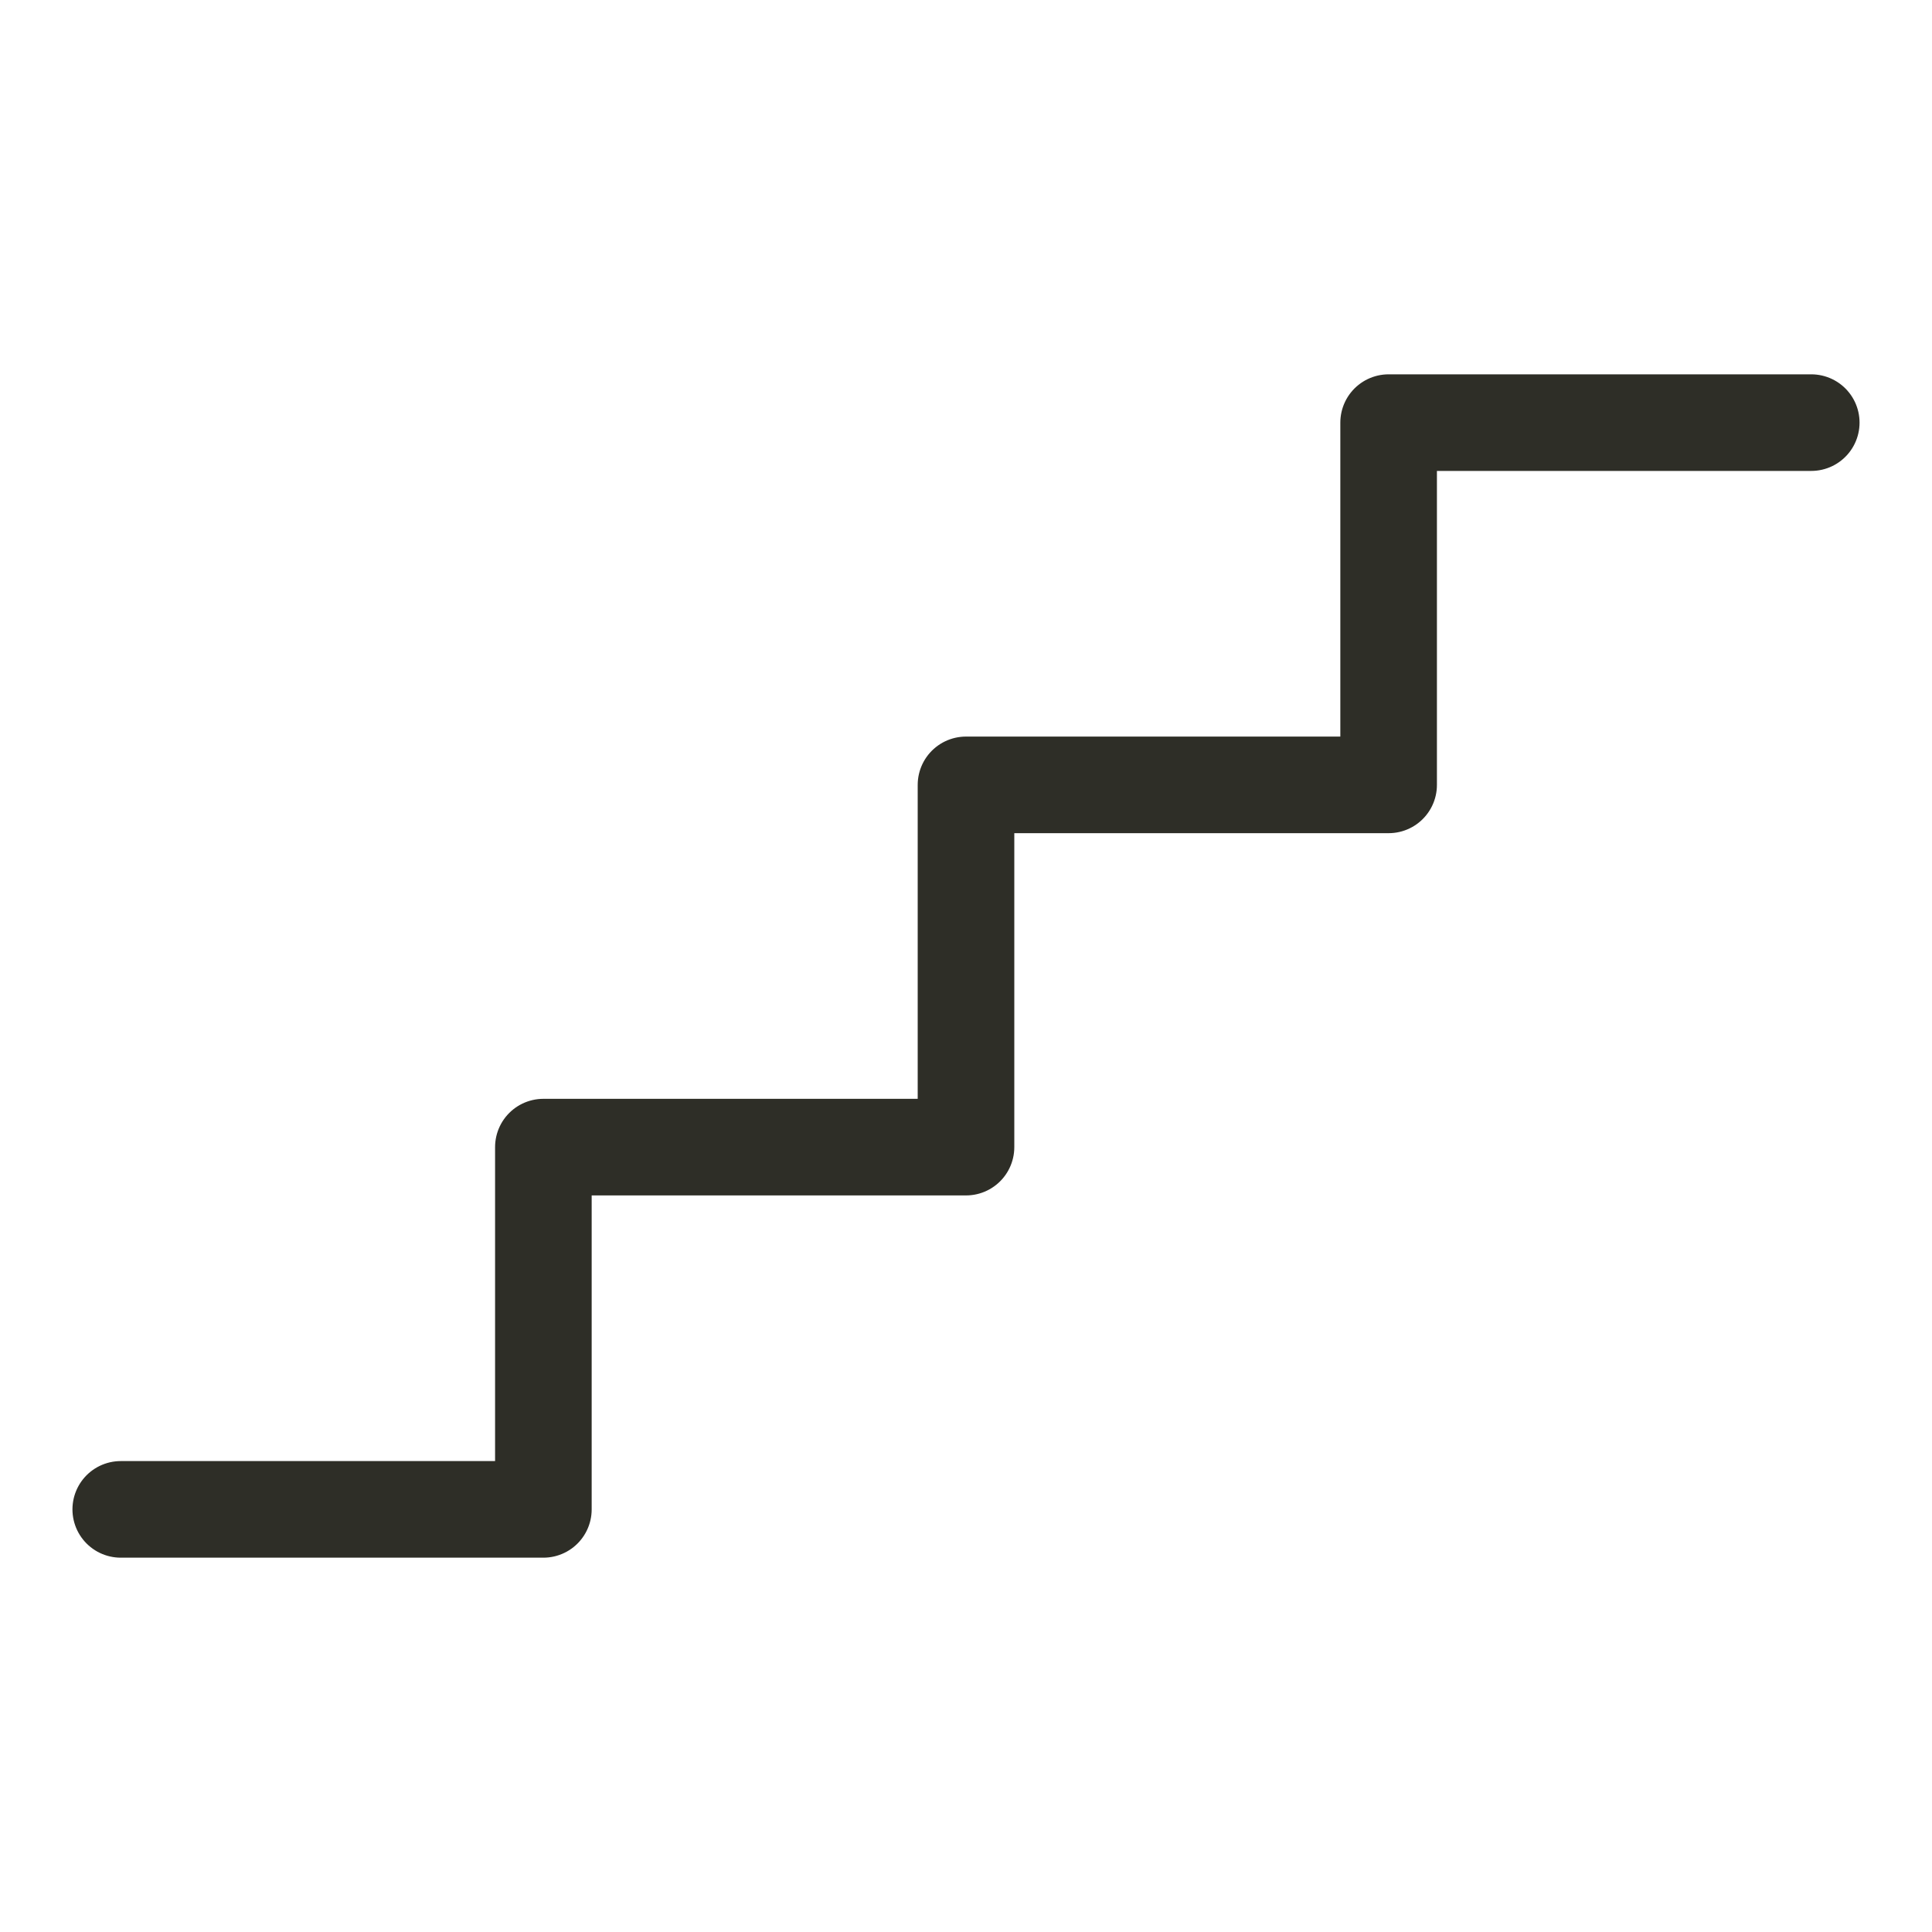 <svg width="24" height="24" viewBox="0 0 24 24" fill="none" xmlns="http://www.w3.org/2000/svg">
<g clip-path="url(#clip0_2017_5905)">
<path d="M1.5 18.75H6.75V14.25H12V9.75H17.25V5.25H22.5" stroke="#2E2E27" stroke-width="1.2" stroke-linecap="round" stroke-linejoin="round"/>
</g>
<defs>
<clipPath id="clip0_2017_5905">
<rect width="24" height="24" fill="white"/>
</clipPath>
</defs>
</svg>
